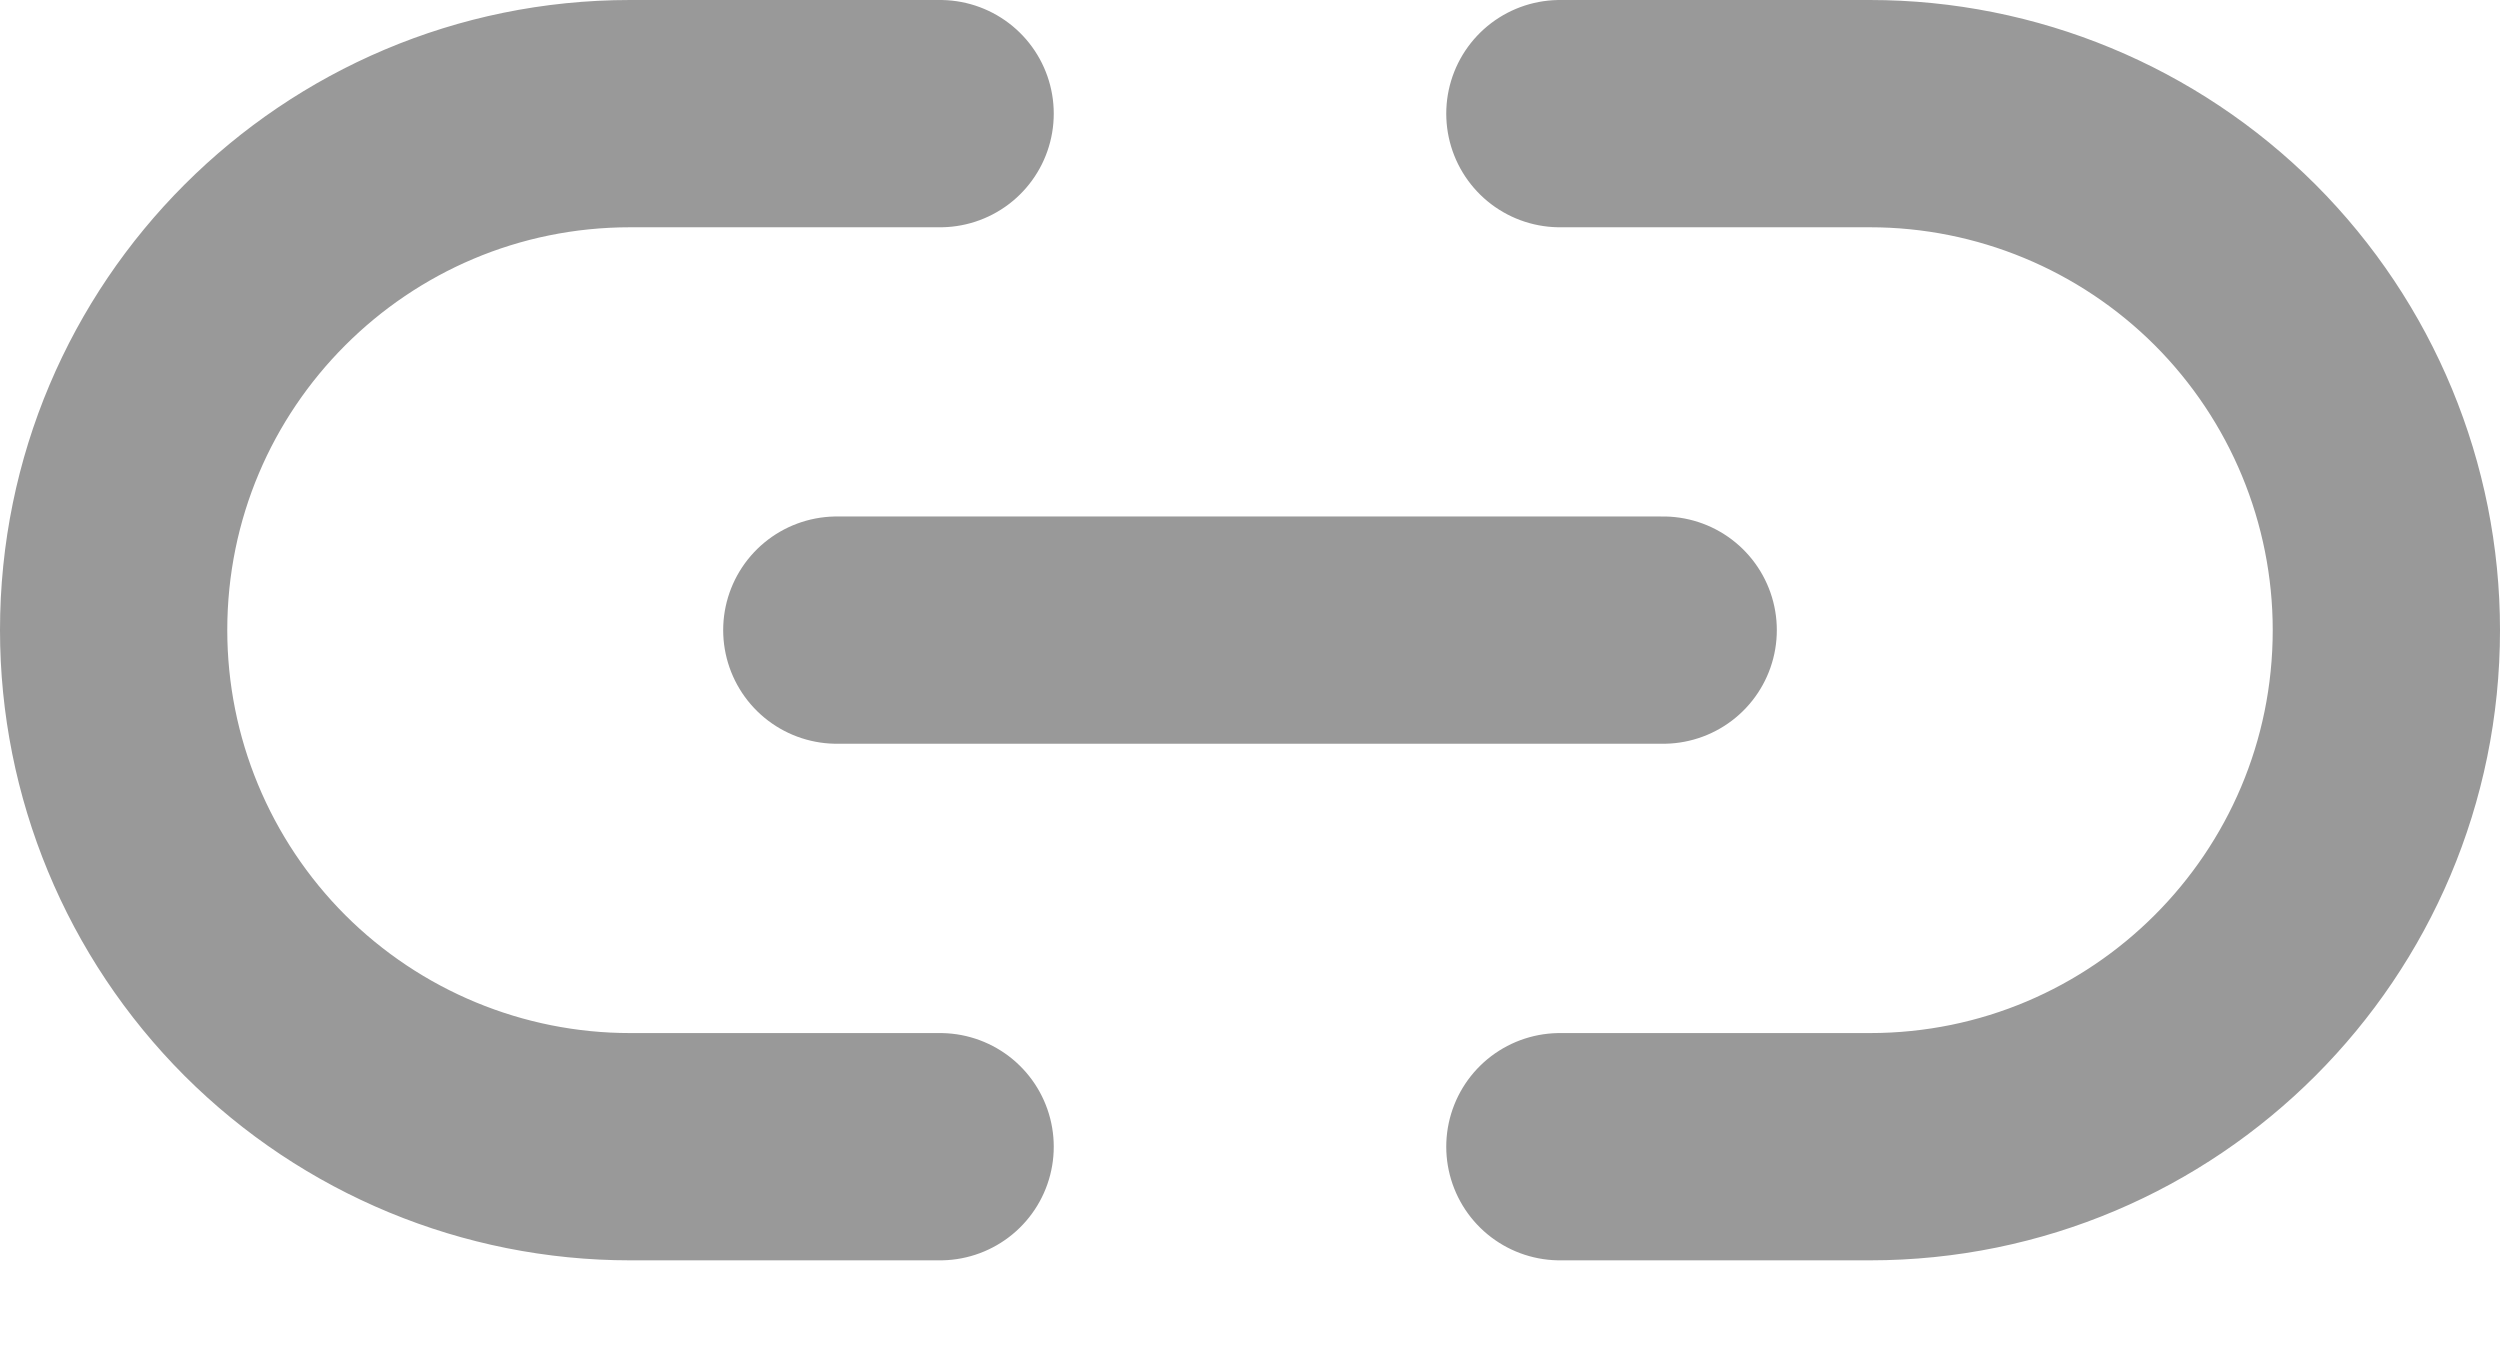 <?xml version="1.0" encoding="UTF-8"?>
<svg width="22px" height="12px" viewBox="0 0 22 12" version="1.1" xmlns="http://www.w3.org/2000/svg" xmlns:xlink="http://www.w3.org/1999/xlink">
    <!-- Generator: Sketch 51.3 (57544) - http://www.bohemiancoding.com/sketch -->
    <title>link-2</title>
    <desc>Created with Sketch.</desc>
    <defs></defs>
    <g id="5.0-Kontakt" stroke="none" stroke-width="1" fill="none" fill-rule="evenodd" stroke-linecap="round" stroke-linejoin="round">
        <g id="01-Kontakt_1366px" transform="translate(-699, -759)" stroke="#999999" stroke-width="2">
            <g id="Group" transform="translate(304, 661)">
                <g id="link-2" transform="translate(396, 99)">
                    <path d="M12.727,0 L15.455,0 C16.66,1.61486985e-15 17.816,0.479 18.669,1.331 C19.521,2.184 20,3.34 20,4.545 C20,7.056 17.965,9.091 15.455,9.091 L12.727,9.091 M7.273,9.091 L4.545,9.091 C3.34,9.091 2.184,8.612 1.331,7.76 C0.479,6.907 1.00929366e-16,5.751 0,4.545 C-2.01858732e-16,2.035 2.035,1.77635684e-15 4.545,1.77635684e-15 L7.273,1.77635684e-15" id="Shape"></path>
                    <path d="M6.364,4.545 L13.636,4.545" id="Shape"></path>
                </g>
            </g>
        </g>
    </g>
</svg>